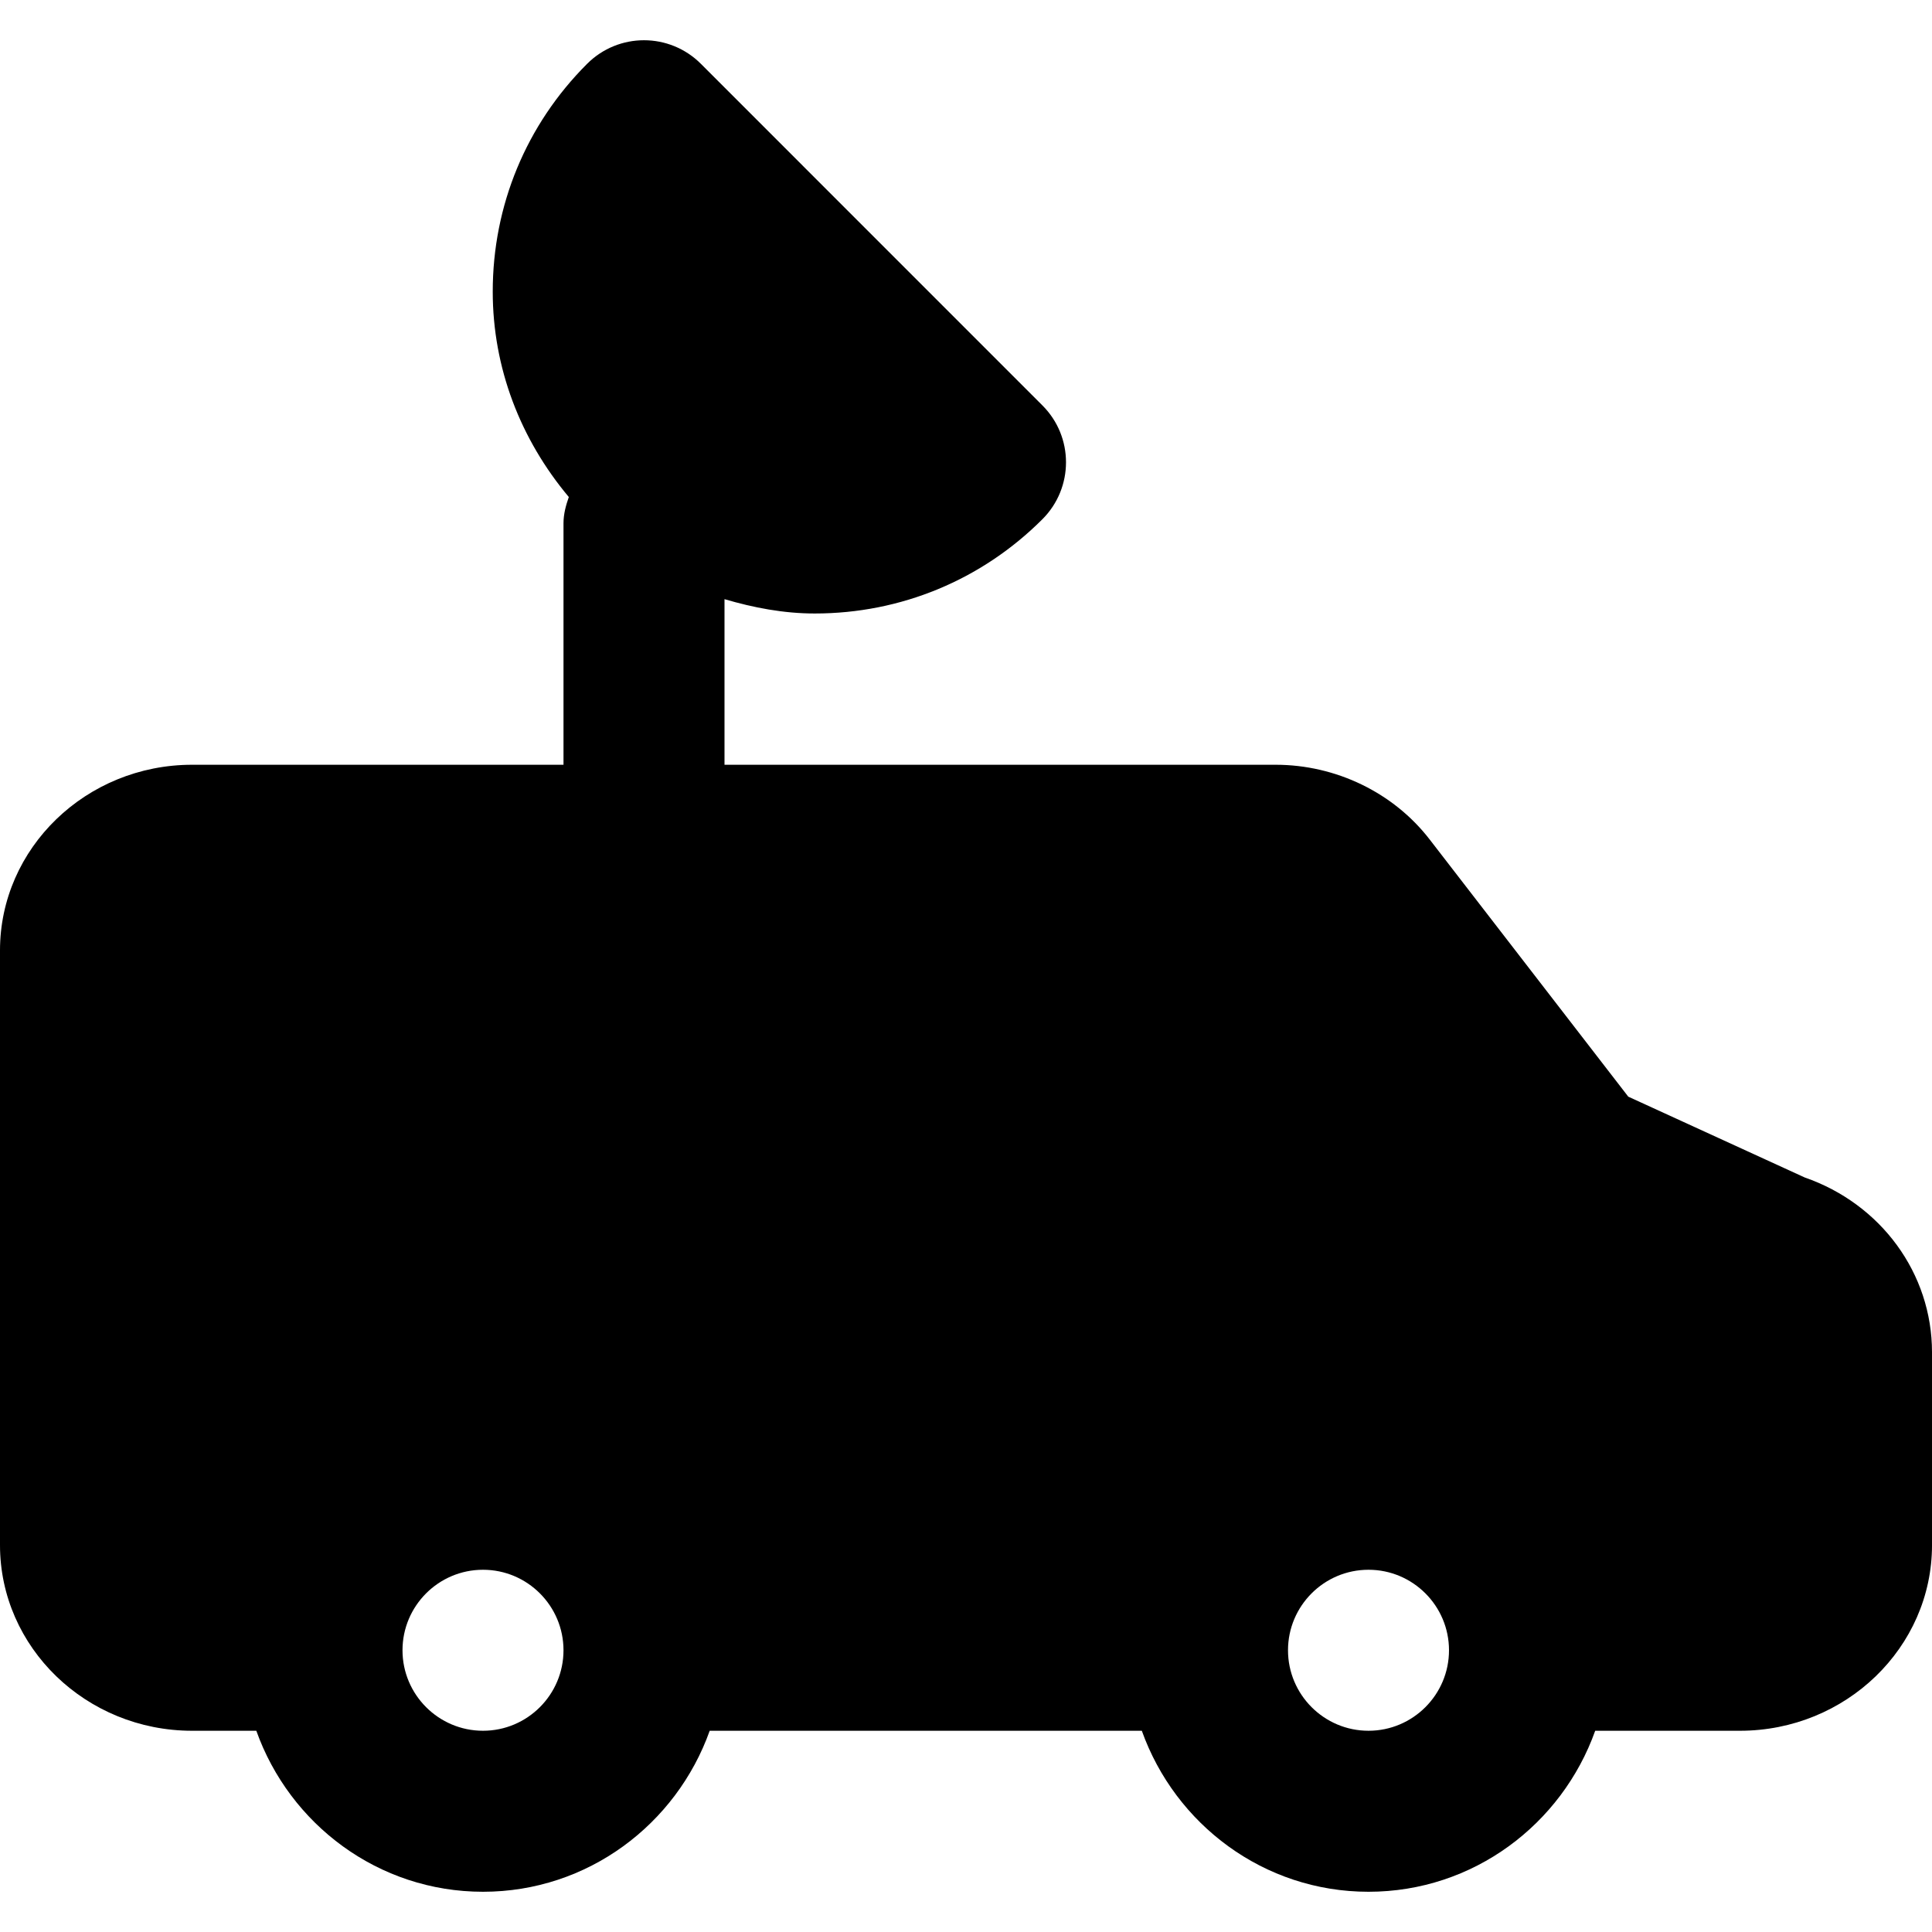 <?xml version="1.0" encoding="iso-8859-1"?>
<!-- Uploaded to: SVG Repo, www.svgrepo.com, Generator: SVG Repo Mixer Tools -->
<svg fill="#000000" height="800px" width="800px" version="1.1" id="Layer_1" xmlns="http://www.w3.org/2000/svg" xmlns:xlink="http://www.w3.org/1999/xlink" 
	 viewBox="0 0 512 512" xml:space="preserve">
<g>
	<g>
		<path d="M478.272,312.045l-46.763-21.419l-52.651-68.181c-9.557-12.373-24.811-19.776-40.811-19.776H192v-43.883
			c7.701,2.261,15.659,3.797,23.915,3.797c22.784,0,44.224-8.875,60.331-24.981c8.341-8.341,8.341-21.845,0-30.165L185.749,16.92
			c-8.341-8.341-21.824-8.341-30.165,0c-16.128,16.107-25.003,37.547-25.003,60.352c0,20.203,7.317,39.125,20.16,54.443
			c-0.768,2.197-1.408,4.48-1.408,6.955v64H50.923C22.827,202.669,0,224.749,0,251.864v157.611
			c0,27.115,22.827,49.195,50.923,49.195h17.003c8.832,24.768,32.299,42.667,60.075,42.667s51.243-17.899,60.075-42.667h114.517
			c8.832,24.768,32.299,42.667,60.075,42.667s51.243-17.899,60.075-42.667h38.336c28.096,0,50.923-22.08,50.923-49.195V358.36
			C512,337.475,498.496,319.064,478.272,312.045z M128,458.669c-11.776,0-21.333-9.579-21.333-21.333
			c0-11.755,9.557-21.333,21.333-21.333s21.333,9.579,21.333,21.333C149.333,449.091,139.776,458.669,128,458.669z M362.667,458.669
			c-11.776,0-21.333-9.579-21.333-21.333c0-11.755,9.557-21.333,21.333-21.333S384,425.581,384,437.336
			C384,449.091,374.443,458.669,362.667,458.669z"/>
	</g>
</g>
</svg>